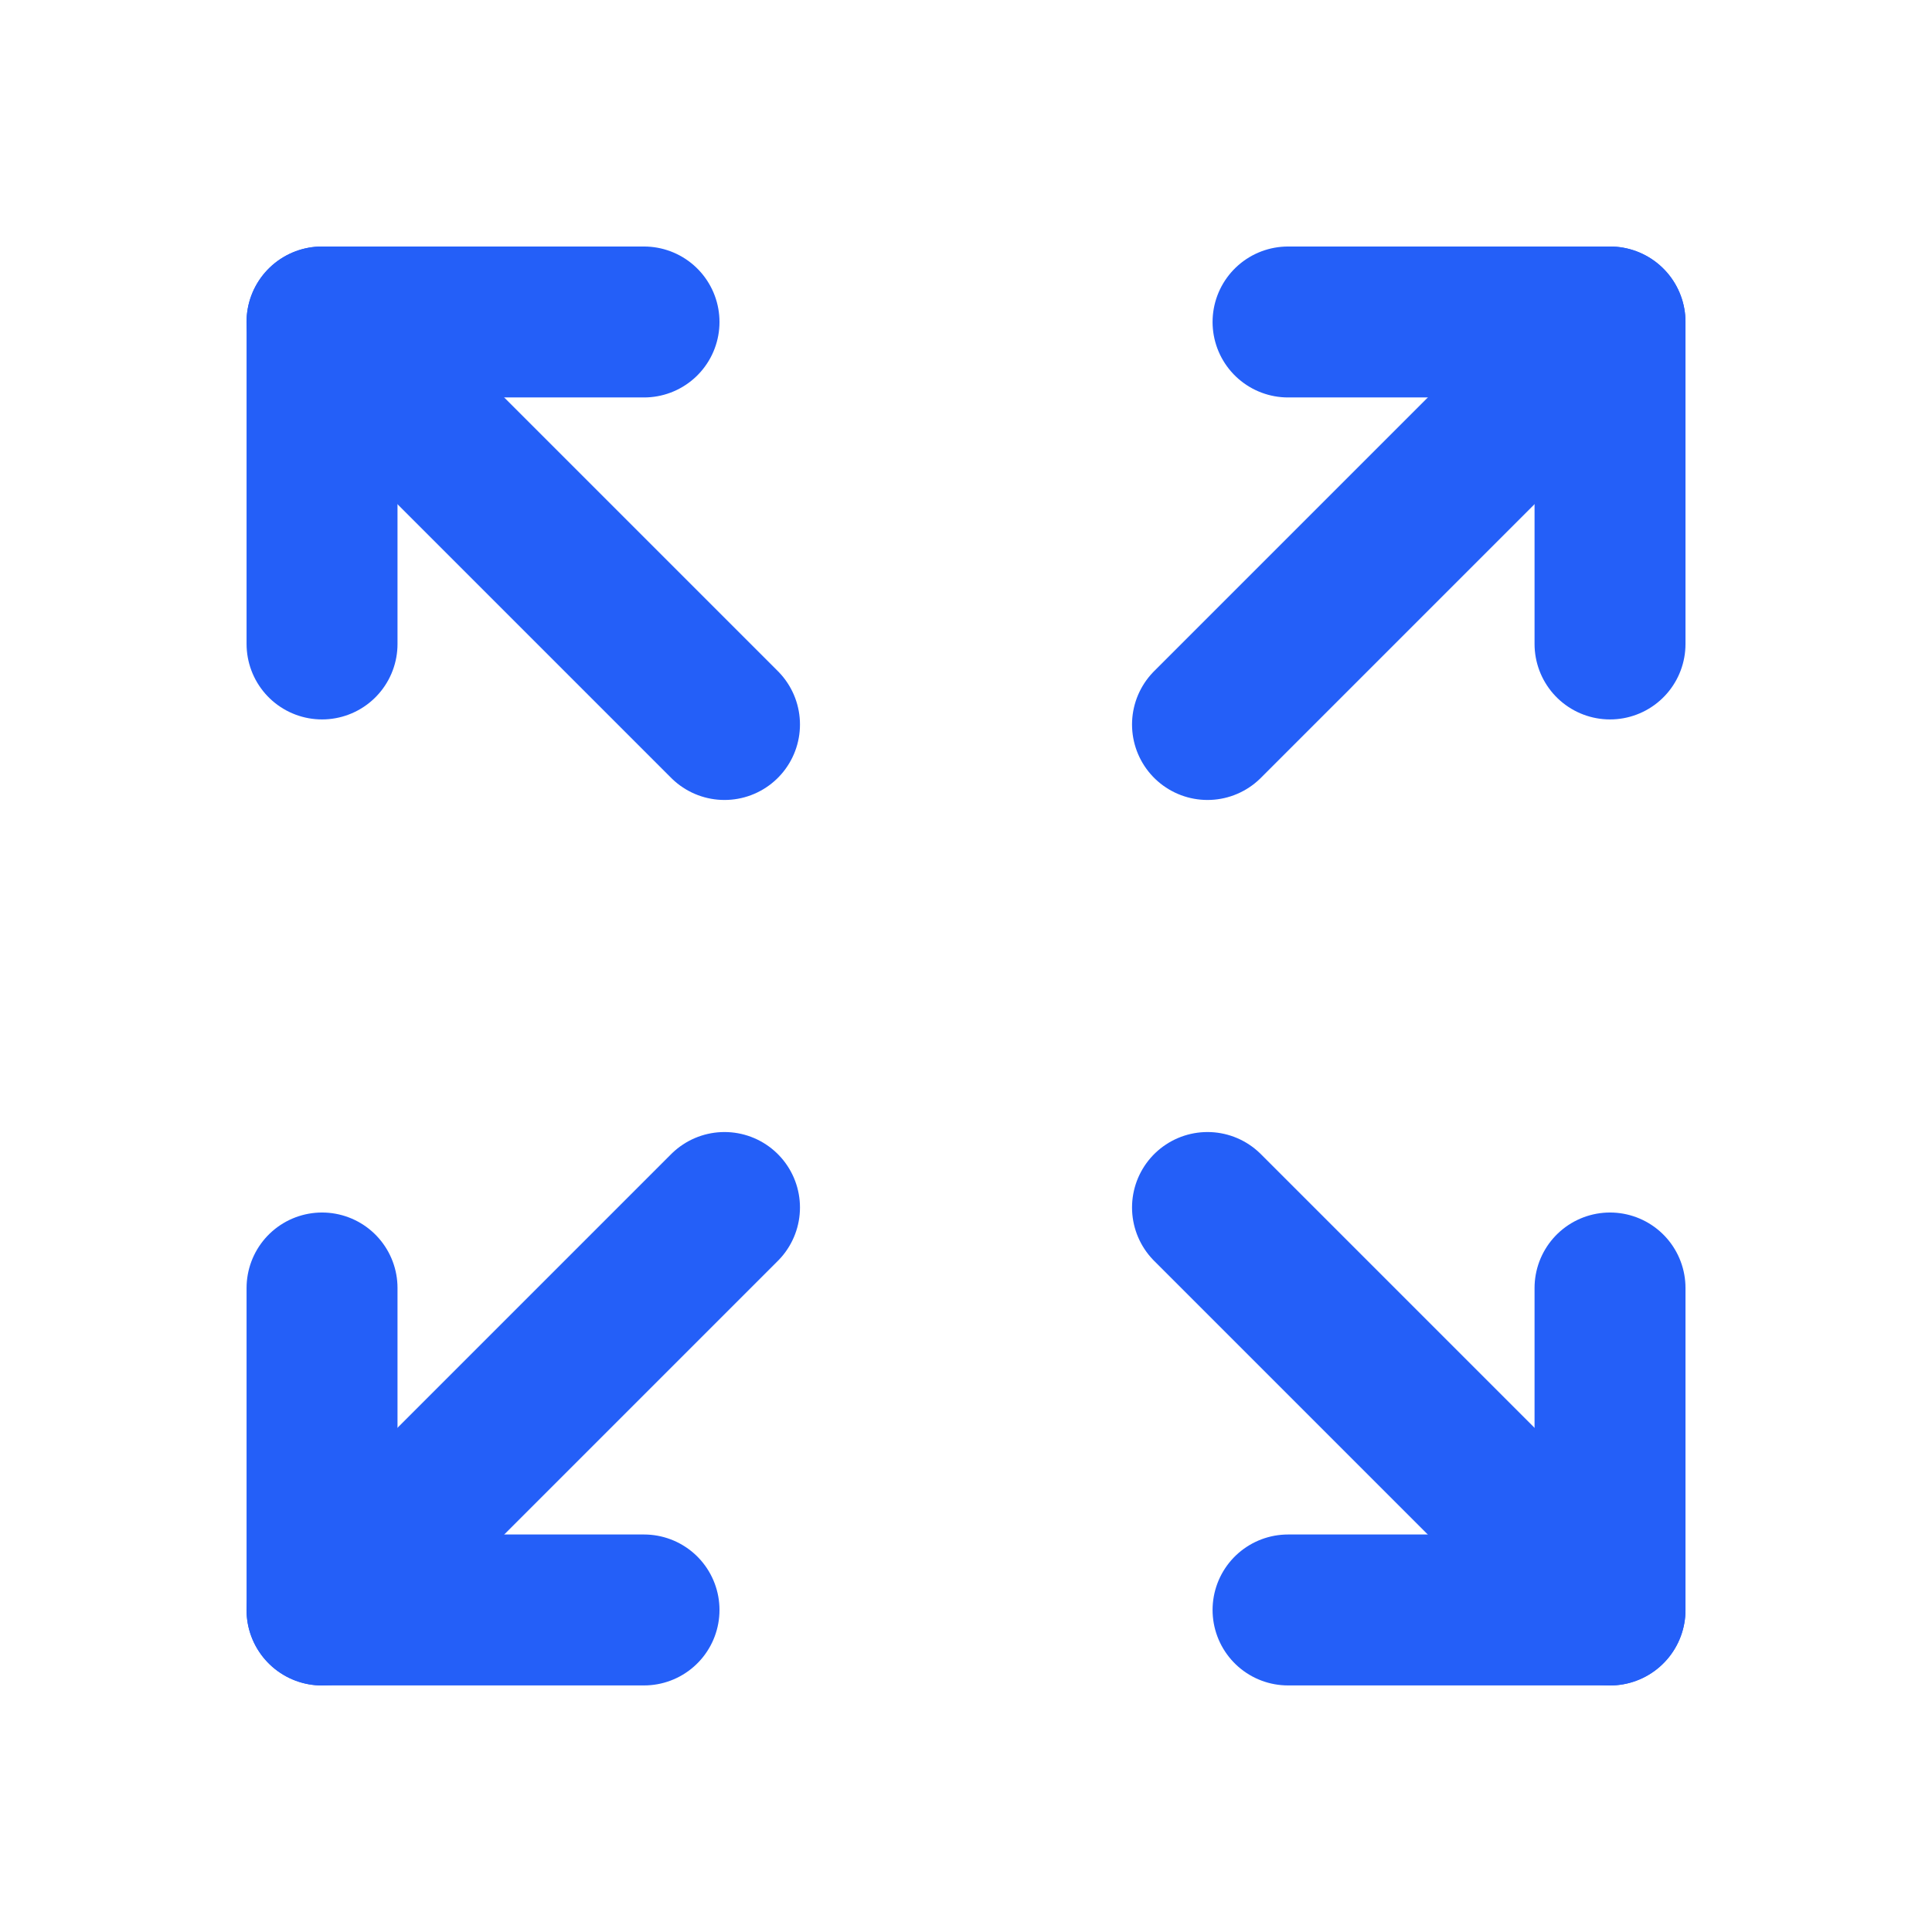<svg fill="none" height="32" viewBox="0 0 32 32" width="32" xmlns="http://www.w3.org/2000/svg"><g stroke="#245ff8" stroke-linecap="round" stroke-linejoin="round" stroke-width="2.5"><path d="m12 12-6.667-6.667"/><path d="m10.667 5.333h-5.333v5.333"/><path d="m12 20-6.667 6.667"/><path d="m10.667 26.666h-5.333v-5.333"/><path d="m20 12 6.667-6.667"/><path d="m21.334 5.333h5.333v5.333"/><path d="m20 20 6.667 6.667"/><path d="m21.334 26.666h5.333v-5.333"/></g></svg>